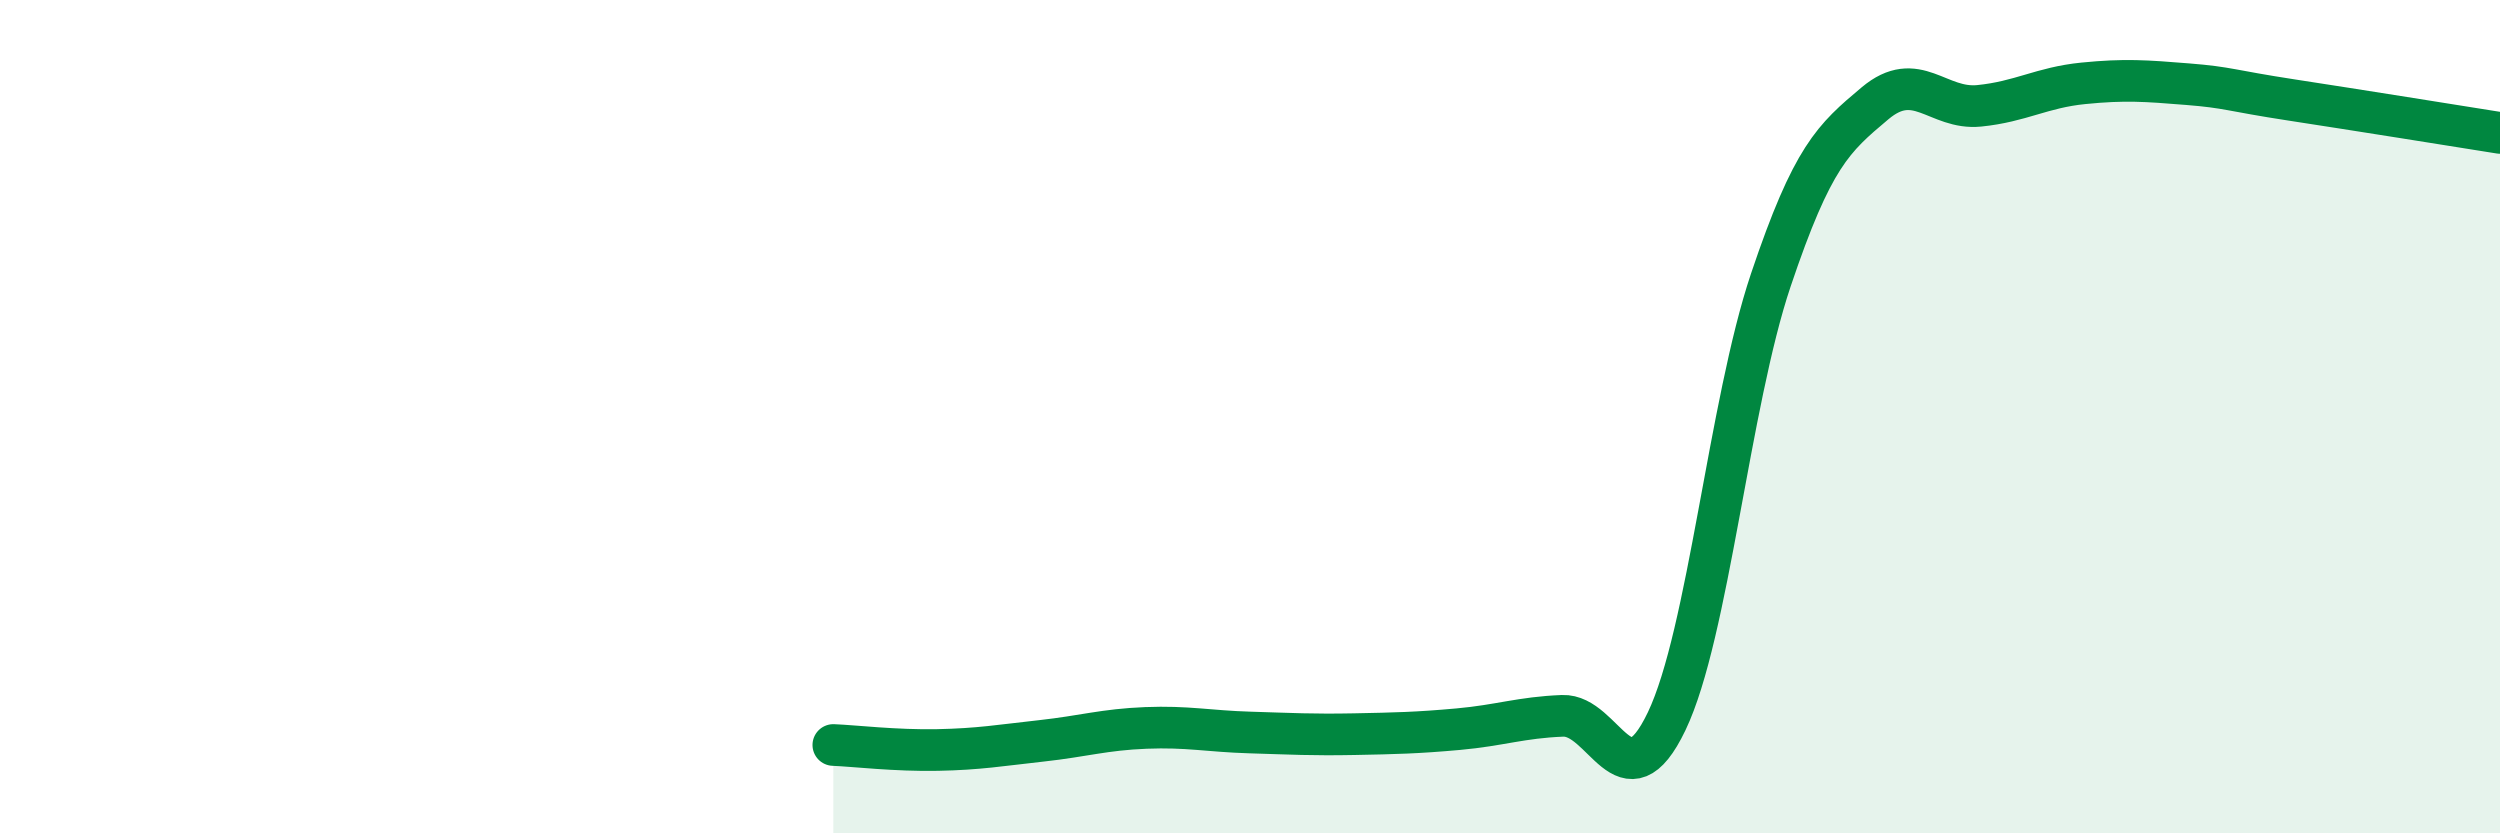 
    <svg width="60" height="20" viewBox="0 0 60 20" xmlns="http://www.w3.org/2000/svg">
      <path
        d="M 20,17.88 C 20.5,17.9 21.5,18.02 22.5,18 C 23.5,17.98 24,17.89 25,17.78 C 26,17.67 26.5,17.51 27.5,17.47 C 28.5,17.43 29,17.55 30,17.58 C 31,17.61 31.5,17.64 32.5,17.62 C 33.5,17.6 34,17.59 35,17.5 C 36,17.41 36.5,17.22 37.5,17.18 C 38.5,17.14 39,19.4 40,17.31 C 41,15.22 41.5,9.69 42.5,6.72 C 43.5,3.75 44,3.32 45,2.48 C 46,1.64 46.5,2.64 47.5,2.54 C 48.5,2.44 49,2.1 50,2 C 51,1.9 51.5,1.94 52.5,2.02 C 53.5,2.1 53.5,2.17 55,2.4 C 56.5,2.63 59,3.03 60,3.19L60 20L20 20Z"
        fill="#008740"
        opacity="0.1"
        stroke-linecap="round"
        stroke-linejoin="round"
      />
      <path
        d="M 20,17.88 C 20.5,17.9 21.5,18.02 22.5,18 C 23.5,17.98 24,17.89 25,17.78 C 26,17.67 26.5,17.51 27.5,17.47 C 28.5,17.43 29,17.55 30,17.58 C 31,17.61 31.5,17.64 32.5,17.62 C 33.5,17.6 34,17.59 35,17.5 C 36,17.41 36.5,17.22 37.5,17.18 C 38.5,17.14 39,19.4 40,17.31 C 41,15.22 41.5,9.69 42.5,6.72 C 43.5,3.75 44,3.32 45,2.48 C 46,1.64 46.5,2.64 47.5,2.54 C 48.5,2.44 49,2.1 50,2 C 51,1.9 51.5,1.94 52.5,2.02 C 53.5,2.1 53.5,2.17 55,2.4 C 56.5,2.63 59,3.03 60,3.19"
        stroke="#008740"
        stroke-width="1"
        fill="none"
        stroke-linecap="round"
        stroke-linejoin="round"
      />
    </svg>
  